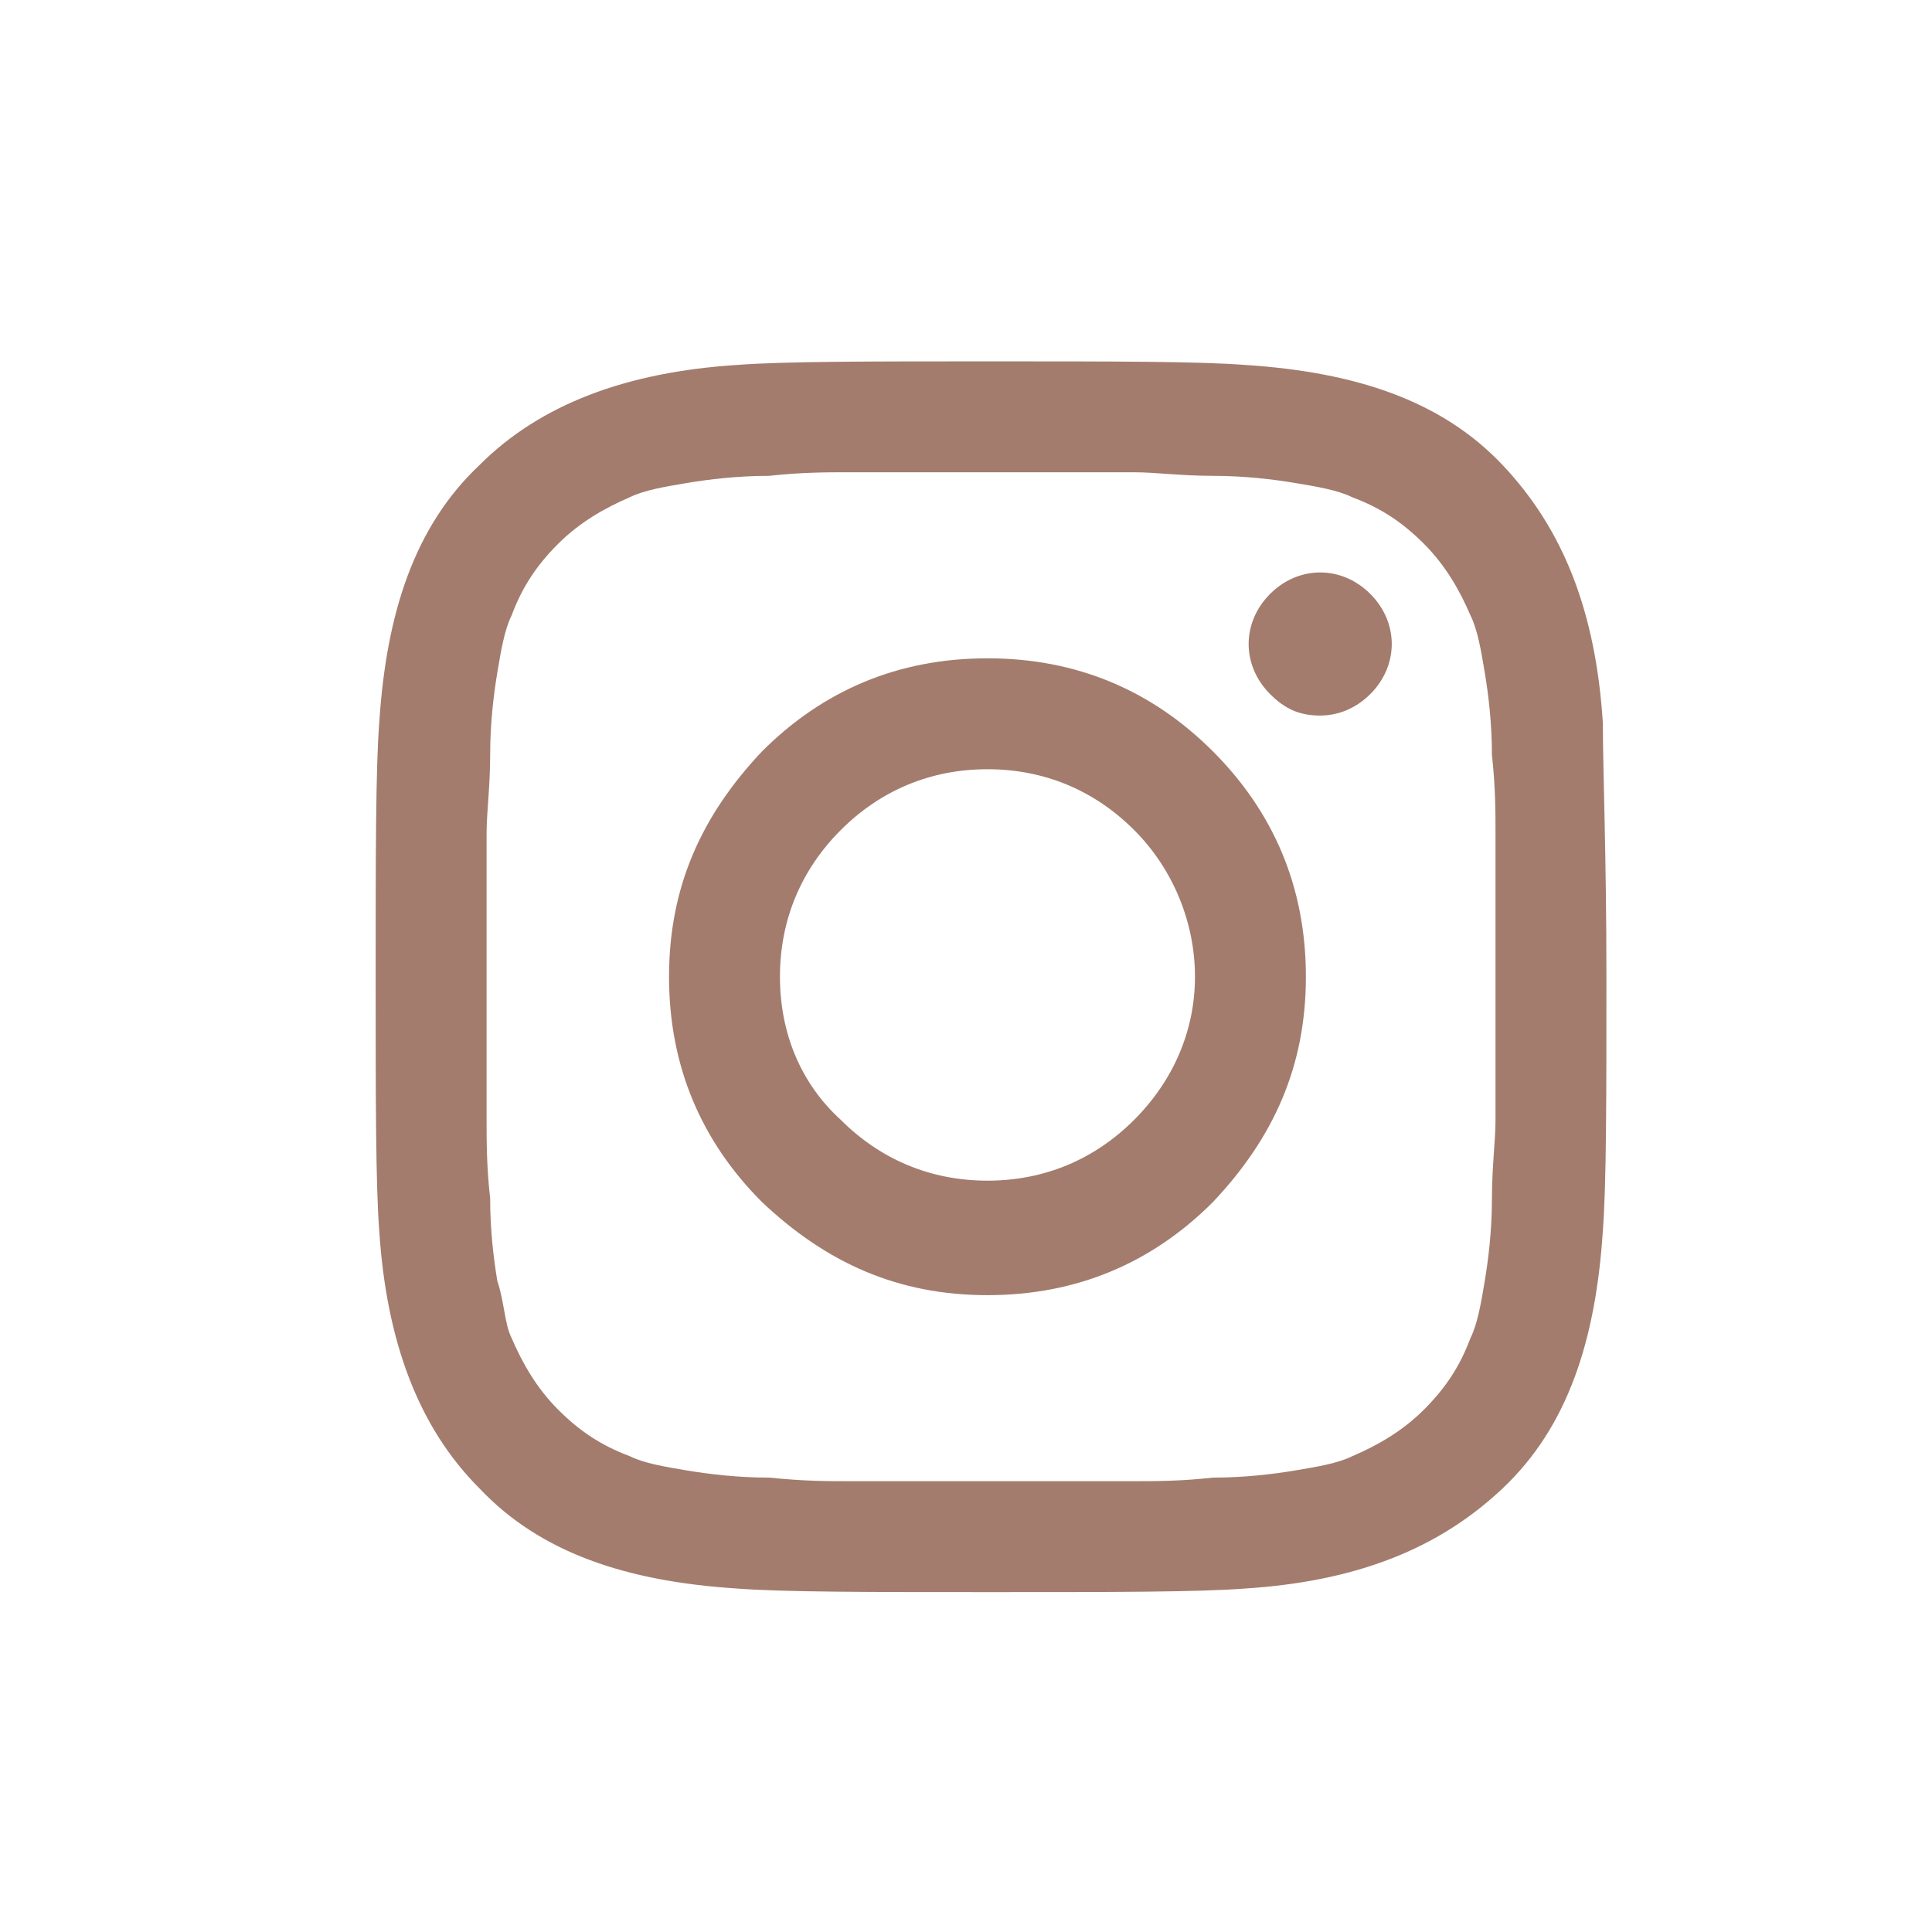 <?xml version="1.0" encoding="utf-8"?>
<!-- Generator: Adobe Illustrator 22.1.0, SVG Export Plug-In . SVG Version: 6.00 Build 0)  -->
<svg version="1.1" id="Layer_1" xmlns="http://www.w3.org/2000/svg" xmlns:xlink="http://www.w3.org/1999/xlink" x="0px" y="0px"
	 viewBox="0 0 54 54" style="enable-background:new 0 0 54 54;" xml:space="preserve">
<style type="text/css">
	.st0{fill:none;}
	.st1{fill:#A37C6D;}
</style>
<rect x="-0.2" y="0.1" class="st0" width="53.8" height="53.4"/>
<path class="st1" d="M44.9,27.3c0,3.4,0,5.8-0.1,7.1c-0.2,3.1-1,5.5-2.8,7.2c-1.8,1.7-4.1,2.6-7.2,2.8c-1.3,0.1-3.7,0.1-7.1,0.1
	c-3.4,0-5.8,0-7.1-0.1c-3.1-0.2-5.5-1-7.2-2.8c-1.7-1.7-2.6-4.1-2.8-7.2c-0.1-1.3-0.1-3.7-0.1-7.1s0-5.8,0.1-7.1
	c0.2-3.1,1-5.5,2.8-7.2c1.7-1.7,4.1-2.6,7.2-2.8c1.3-0.1,3.7-0.1,7.1-0.1c3.4,0,5.8,0,7.1,0.1c3.1,0.2,5.5,1,7.2,2.8
	c1.7,1.8,2.6,4.1,2.8,7.2C44.8,21.5,44.9,23.9,44.9,27.3z M29.4,13.2c-1,0-1.6,0-1.7,0s-0.6,0-1.7,0c-1,0-1.8,0-2.3,0
	c-0.6,0-1.3,0-2.2,0.1c-0.9,0-1.7,0.1-2.3,0.2c-0.6,0.1-1.2,0.2-1.6,0.4c-0.7,0.3-1.4,0.7-2,1.3c-0.6,0.6-1,1.2-1.3,2
	c-0.2,0.4-0.3,1-0.4,1.6c-0.1,0.6-0.2,1.4-0.2,2.3c0,0.9-0.1,1.6-0.1,2.2c0,0.6,0,1.4,0,2.3c0,1,0,1.6,0,1.7s0,0.6,0,1.7
	c0,1,0,1.8,0,2.3c0,0.6,0,1.3,0.1,2.2c0,0.9,0.1,1.7,0.2,2.3c0.2,0.6,0.2,1.2,0.4,1.6c0.3,0.7,0.7,1.4,1.3,2c0.6,0.6,1.2,1,2,1.3
	c0.4,0.2,1,0.3,1.6,0.4c0.6,0.1,1.4,0.2,2.3,0.2c1,0.1,1.6,0.1,2.2,0.1c0.6,0,1.4,0,2.3,0c1,0,1.6,0,1.7,0s0.6,0,1.7,0
	c1,0,1.8,0,2.3,0c0.6,0,1.3,0,2.2-0.1c0.9,0,1.7-0.1,2.3-0.2c0.6-0.1,1.2-0.2,1.6-0.4c0.7-0.3,1.4-0.7,2-1.3c0.6-0.6,1-1.2,1.3-2
	c0.2-0.4,0.3-1,0.4-1.6c0.1-0.6,0.2-1.4,0.2-2.3c0-0.9,0.1-1.6,0.1-2.2c0-0.6,0-1.4,0-2.3c0-1,0-1.6,0-1.7c0-0.1,0-0.6,0-1.7
	s0-1.8,0-2.3c0-0.6,0-1.3-0.1-2.2c0-0.9-0.1-1.7-0.2-2.3c-0.1-0.6-0.2-1.2-0.4-1.6c-0.3-0.7-0.7-1.4-1.3-2c-0.6-0.6-1.2-1-2-1.3
	c-0.4-0.2-1-0.3-1.6-0.4c-0.6-0.1-1.4-0.2-2.3-0.2c-0.9,0-1.6-0.1-2.2-0.1C31.2,13.2,30.4,13.2,29.4,13.2z M33.9,21
	c1.7,1.7,2.6,3.8,2.6,6.3s-0.9,4.5-2.6,6.3c-1.7,1.7-3.8,2.6-6.3,2.6s-4.5-0.9-6.3-2.6c-1.7-1.7-2.6-3.8-2.6-6.3s0.9-4.5,2.6-6.3
	c1.7-1.7,3.8-2.6,6.3-2.6S32.2,19.3,33.9,21z M31.7,31.3c1.1-1.1,1.7-2.5,1.7-4c0-1.5-0.6-3-1.7-4.1c-1.1-1.1-2.5-1.7-4.1-1.7
	s-3,0.6-4.1,1.7c-1.1,1.1-1.7,2.5-1.7,4.1s0.6,3,1.7,4c1.1,1.1,2.5,1.7,4.1,1.7C29.2,33,30.6,32.4,31.7,31.3z M38.3,16.6
	c0.4,0.4,0.6,0.9,0.6,1.4s-0.2,1-0.6,1.4s-0.9,0.6-1.4,0.6c-0.6,0-1-0.2-1.4-0.6s-0.6-0.9-0.6-1.4s0.2-1,0.6-1.4s0.9-0.6,1.4-0.6
	C37.4,16,37.9,16.2,38.3,16.6z"/>
</svg>
